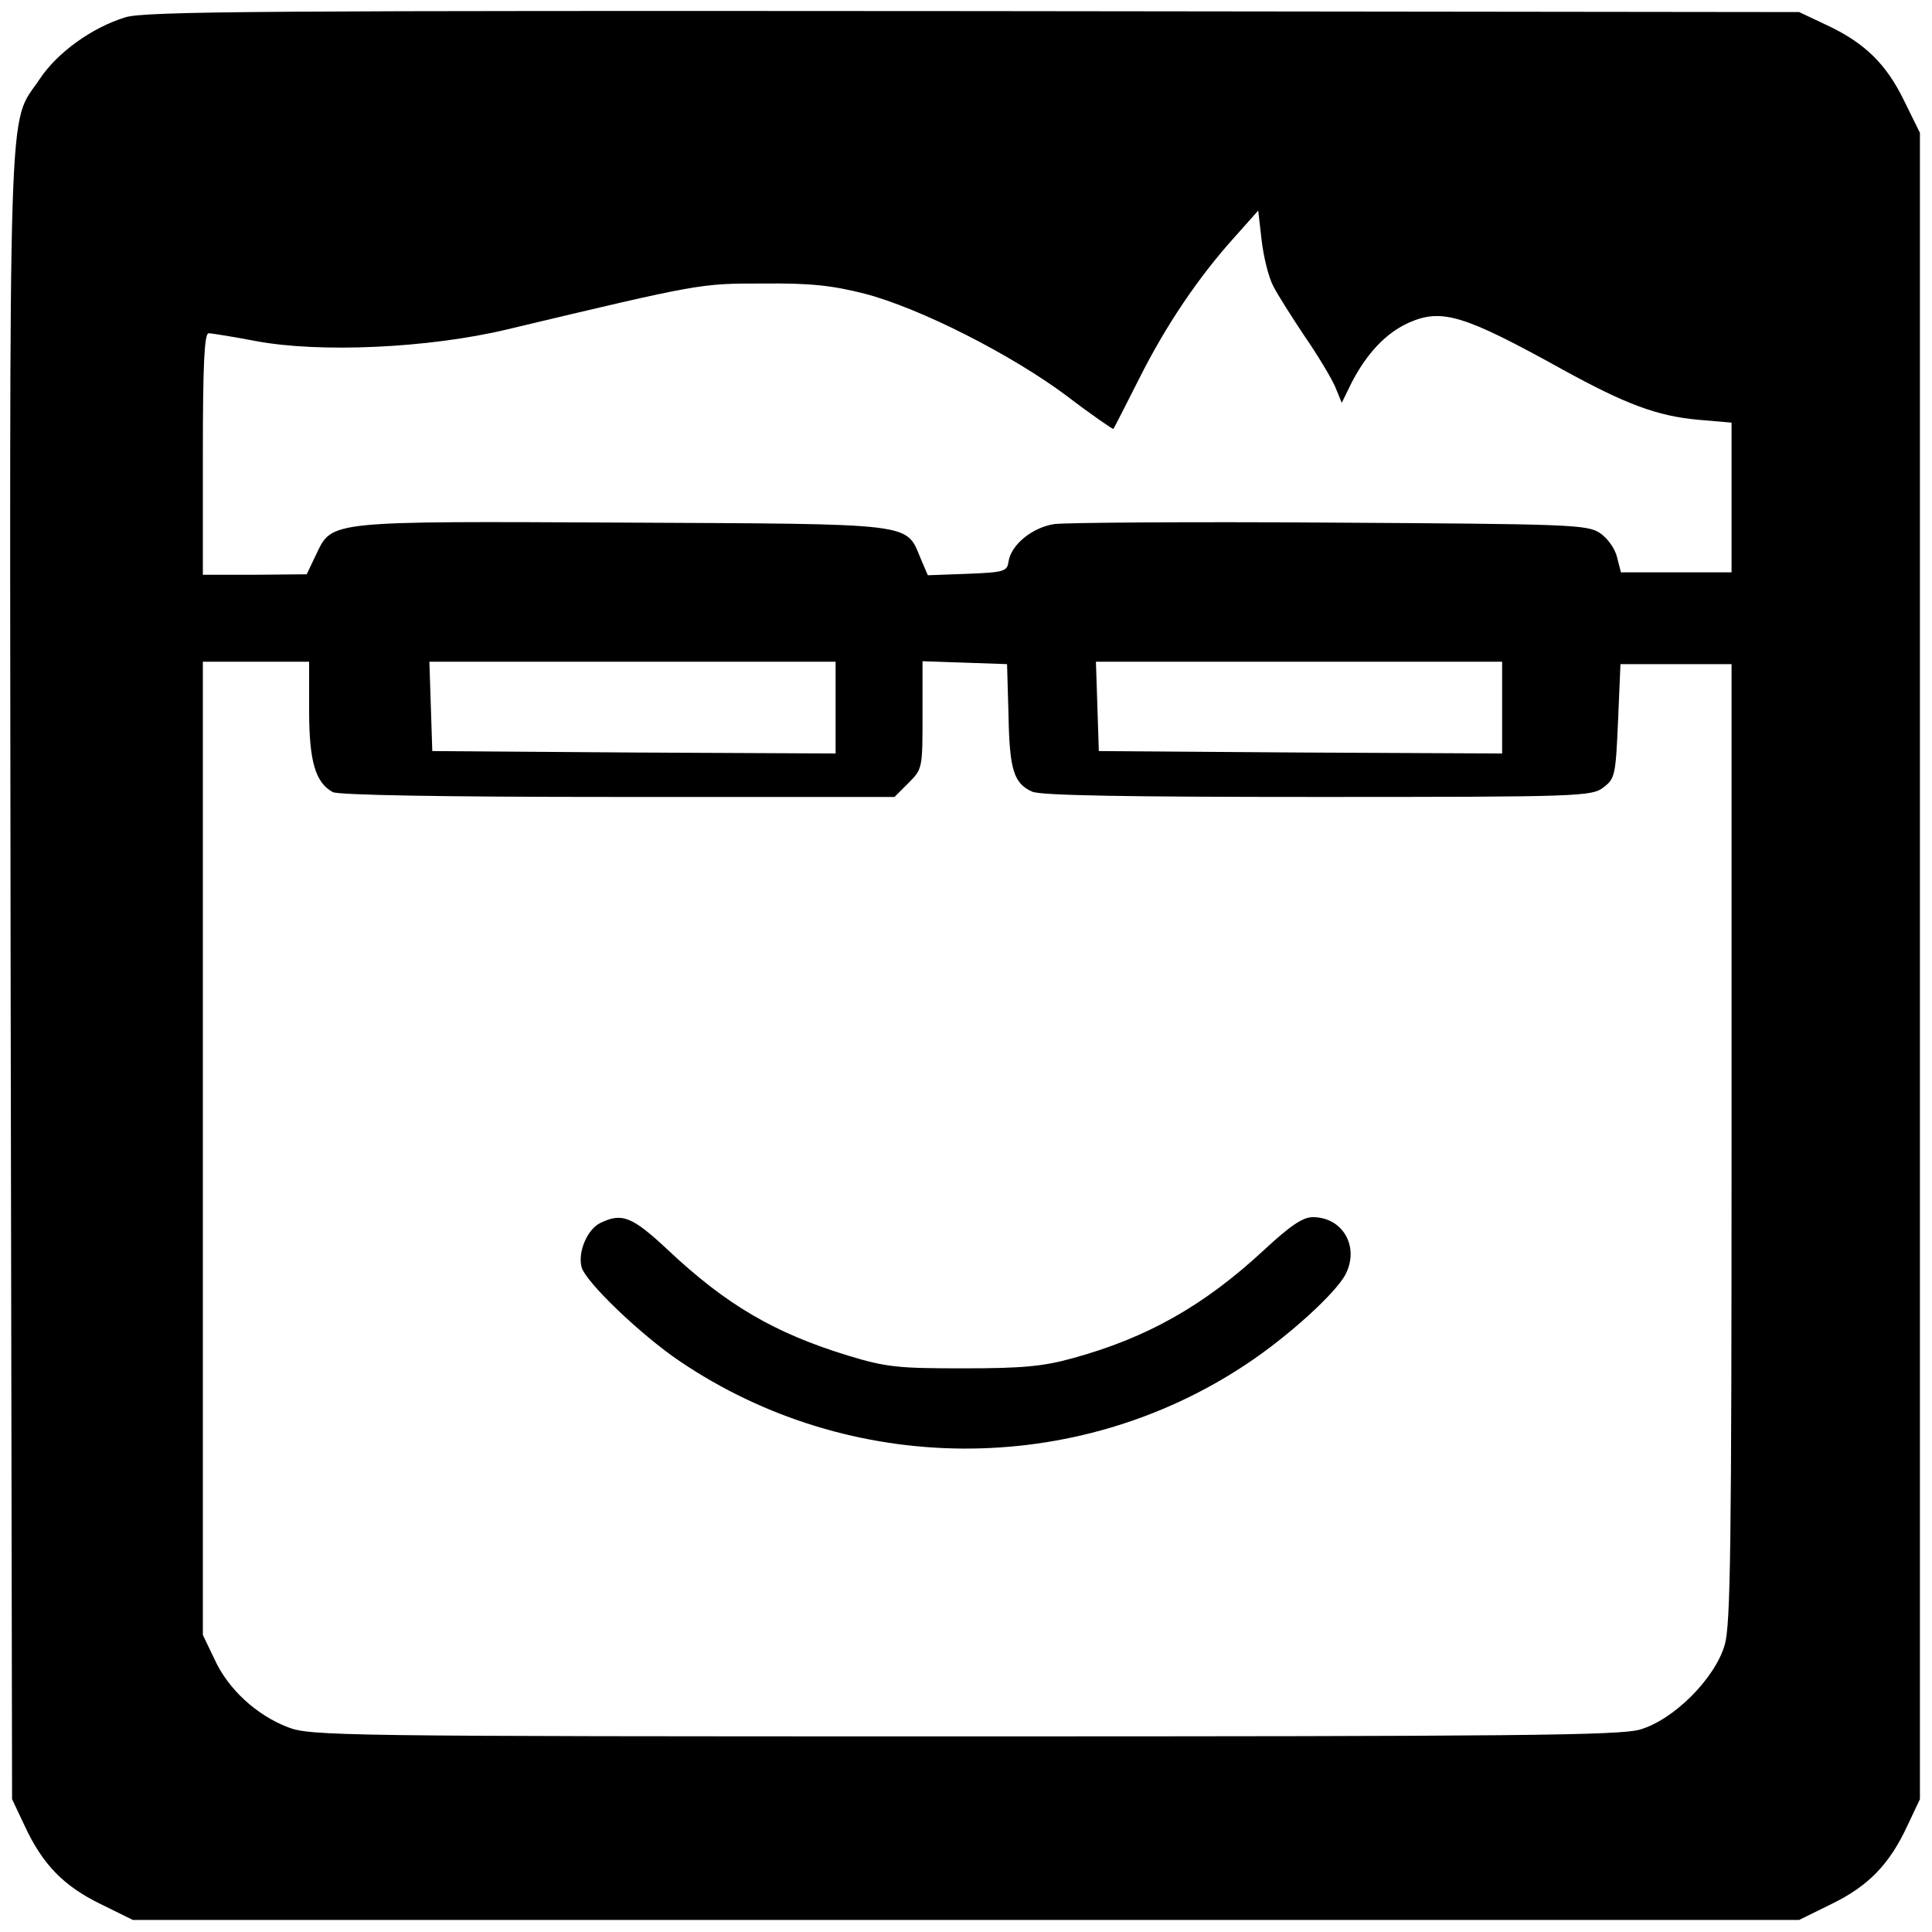 <?xml version="1.0" standalone="no"?>
<!DOCTYPE svg PUBLIC "-//W3C//DTD SVG 20010904//EN"
 "http://www.w3.org/TR/2001/REC-SVG-20010904/DTD/svg10.dtd">
<svg version="1.0" xmlns="http://www.w3.org/2000/svg"
 width="400pt" height="400pt" viewBox="0 0 400 400"
 preserveAspectRatio="xMidYMid meet">
<g transform="translate(0,400) scale(0.1,-0.1)"
fill="#000000" stroke="none">
<path d="M259 3964 c-68 -21 -140 -72 -177 -128 -67 -100 -62 24 -60 -1856 l3
-1705 26 -55 c37 -80 81 -125 157 -162 l67 -33 1725 0 1725 0 67 33 c76 37
120 82 157 162 l26 55 0 1725 0 1725 -33 67 c-37 76 -82 120 -162 157 l-55 26
-1710 2 c-1459 1 -1717 0 -1756 -13z m2377 -556 c9 -18 39 -65 65 -104 27 -39
55 -86 63 -104 l14 -34 20 41 c32 62 72 104 119 125 68 30 114 16 318 -97 131
-72 195 -96 280 -104 l70 -6 0 -155 0 -155 -114 0 -115 0 -8 31 c-4 18 -20 40
-35 50 -26 18 -60 19 -558 22 -291 2 -549 0 -572 -3 -46 -7 -90 -43 -95 -78
-3 -20 -9 -22 -85 -25 l-82 -3 -15 35 c-31 74 -7 71 -611 74 -616 3 -607 4
-640 -65 l-20 -42 -107 -1 -108 0 0 250 c0 184 3 250 12 250 6 0 50 -7 97 -16
132 -25 358 -15 521 24 403 96 399 95 530 95 98 1 143 -4 210 -21 115 -30 304
-126 419 -212 51 -39 95 -69 96 -68 2 2 25 48 53 103 55 110 123 211 198 294
l49 55 7 -61 c4 -34 14 -76 24 -95z m-1996 -878 c0 -107 13 -150 49 -170 13
-6 218 -10 591 -10 l572 0 29 29 c29 29 29 31 29 141 l0 111 88 -3 87 -3 3
-105 c2 -114 11 -142 49 -159 17 -8 196 -11 591 -11 543 0 568 1 592 20 24 18
25 26 30 137 l5 118 115 0 115 0 0 -990 c0 -832 -2 -998 -14 -1040 -20 -70
-106 -156 -176 -176 -42 -12 -255 -14 -1400 -14 -1300 0 -1352 1 -1399 19 -65
25 -124 79 -152 141 l-24 50 0 1008 0 1007 110 0 110 0 0 -100z m1090 5 l0
-95 -417 2 -418 3 -3 93 -3 92 421 0 420 0 0 -95z m1380 0 l0 -95 -417 2 -418
3 -3 93 -3 92 421 0 420 0 0 -95z"/>
<path d="M1243 1468 c-27 -13 -47 -60 -39 -91 7 -30 123 -141 203 -195 353
-239 820 -242 1174 -6 86 57 185 147 205 186 29 57 -6 118 -68 118 -21 0 -47
-18 -101 -68 -125 -116 -243 -182 -396 -224 -61 -17 -105 -21 -226 -21 -134 0
-159 2 -238 26 -154 47 -254 106 -374 219 -74 69 -95 78 -140 56z"/>
</g>
</svg>
